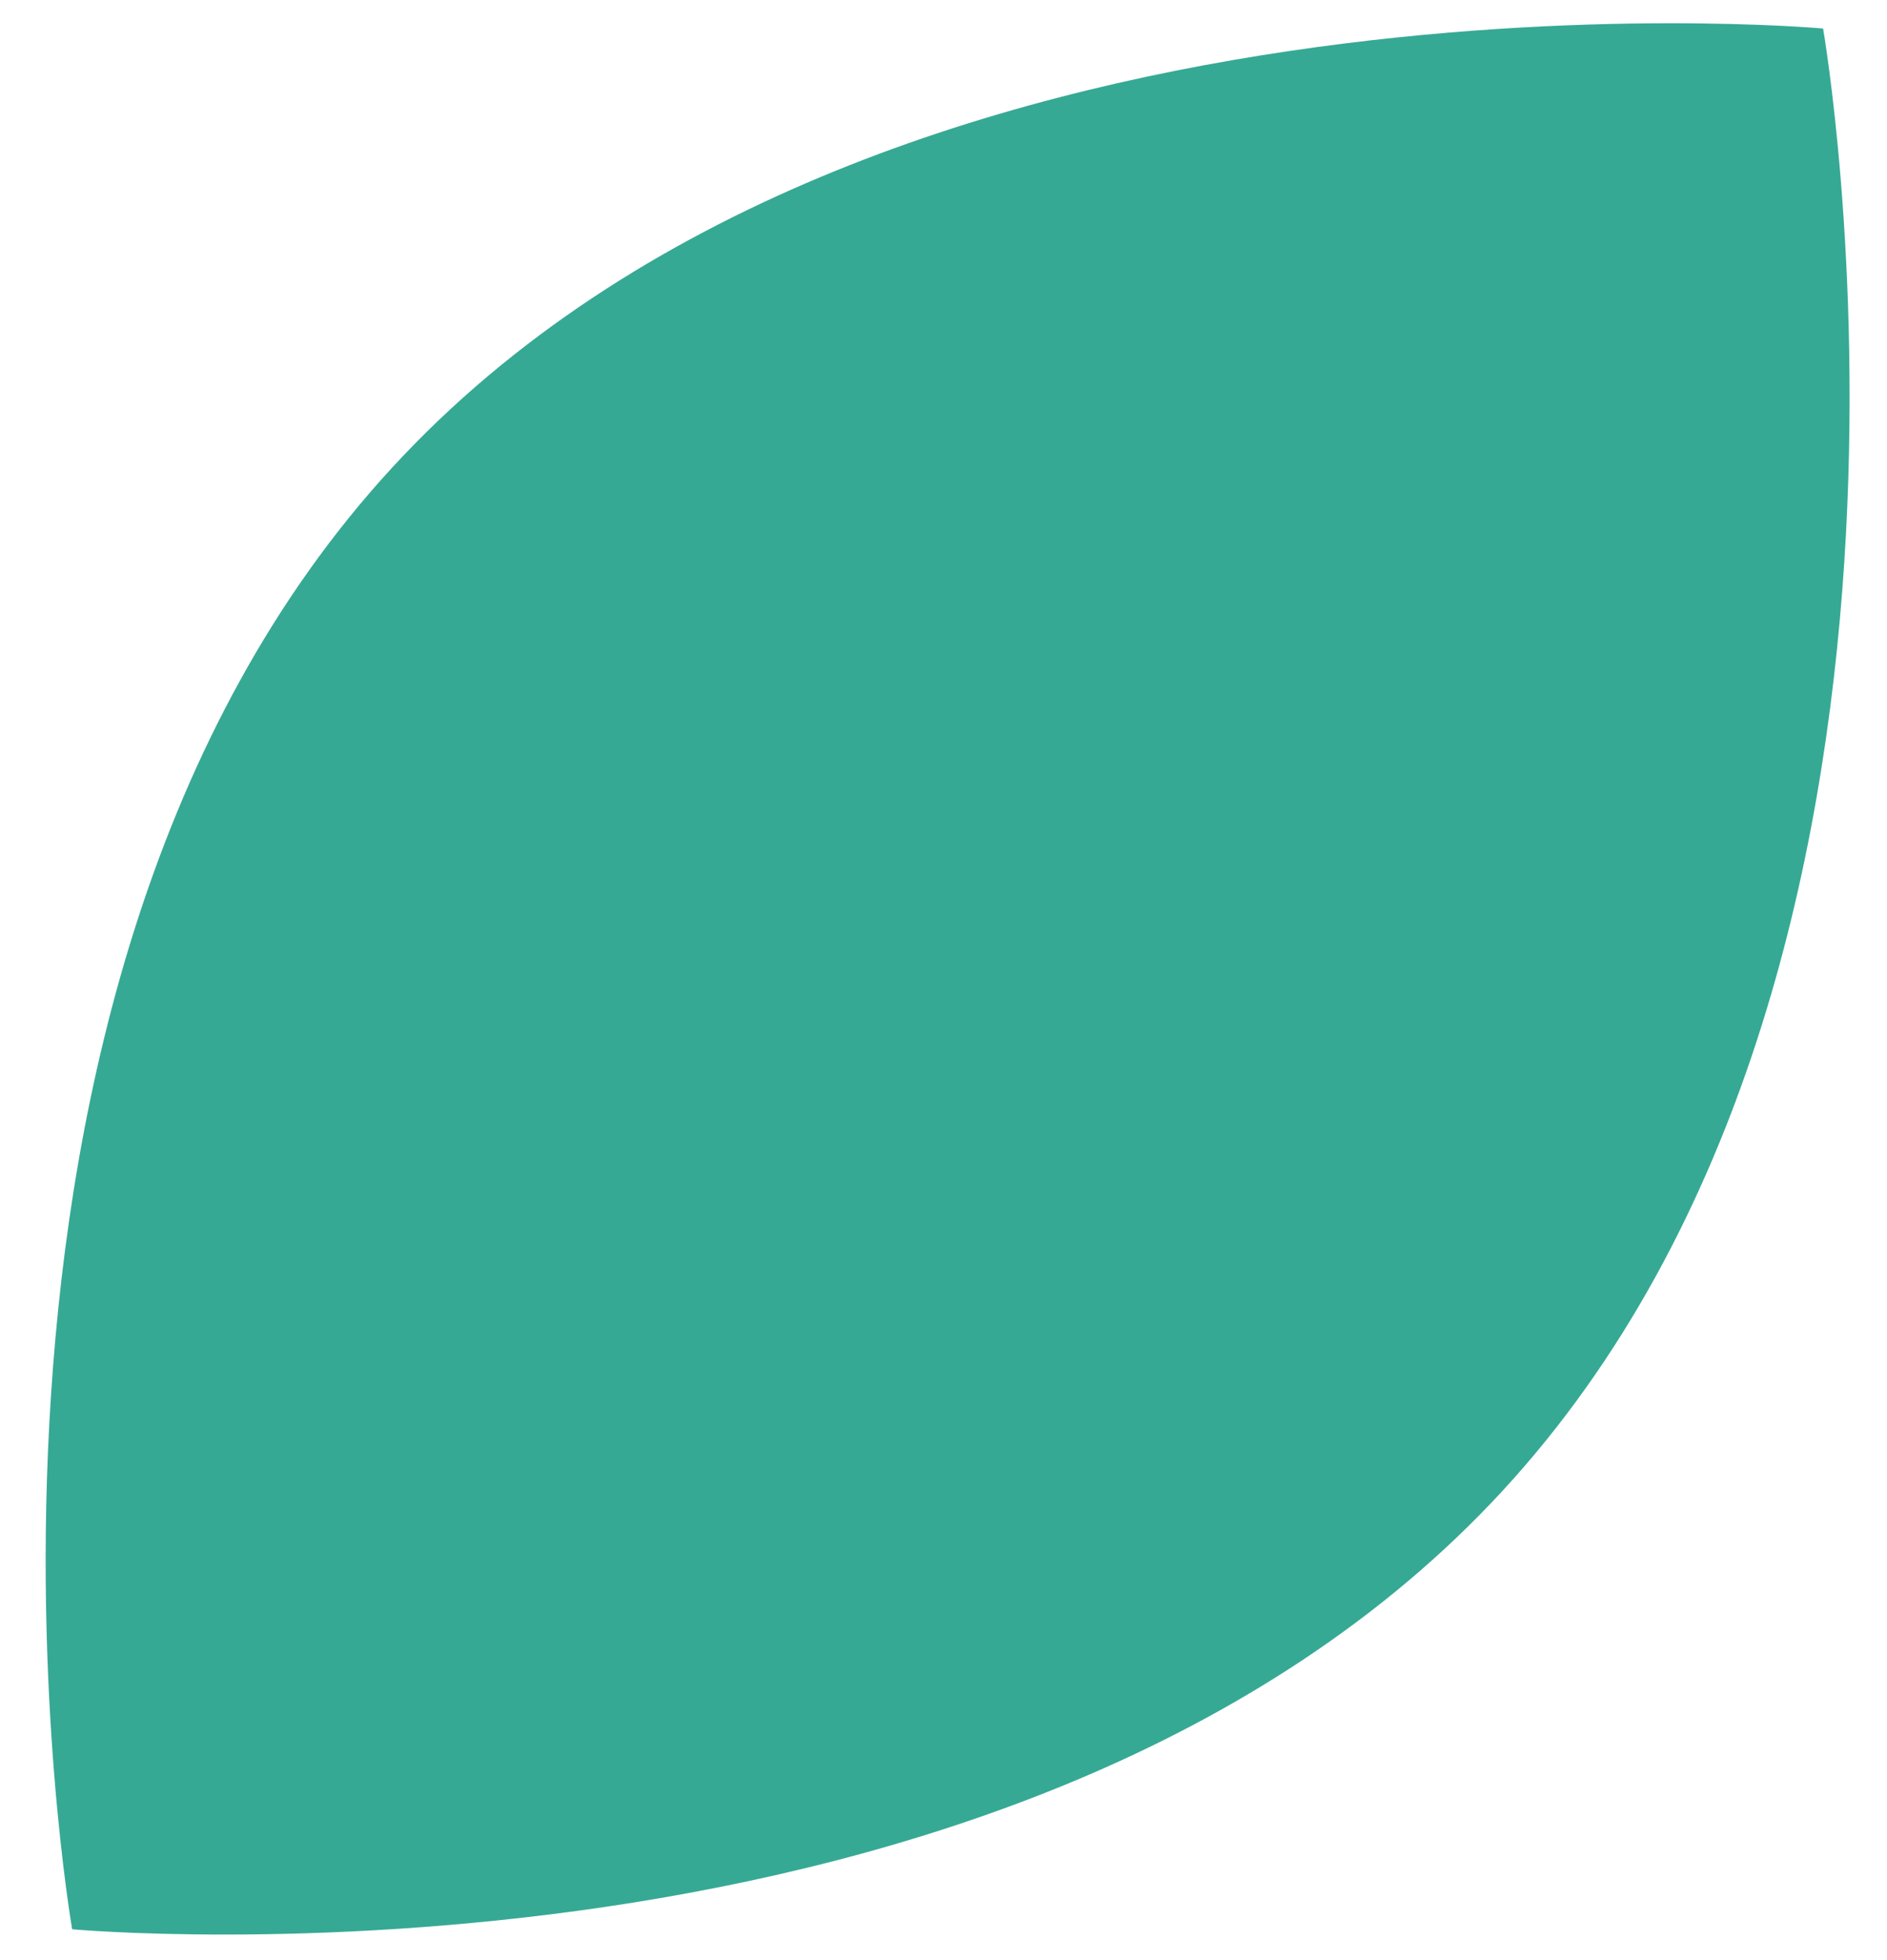 <?xml version="1.0" encoding="UTF-8"?>
<svg id="Laag_1" data-name="Laag 1" xmlns="http://www.w3.org/2000/svg" viewBox="0 0 1428.81 1483.92">
  <defs>
    <style>
      .cls-1 {
        fill: #36a994;
      }
    </style>
  </defs>
  <path class="cls-1" d="M1137.88,1128.34C771.78,1525.66,54.64,1460.43,54.64,1460.43c0,0-123.56-709.42,242.54-1106.74C663.28-43.64,1380.42,21.59,1380.42,21.59c0,0,123.56,709.42-242.54,1106.74Z"/>
</svg>